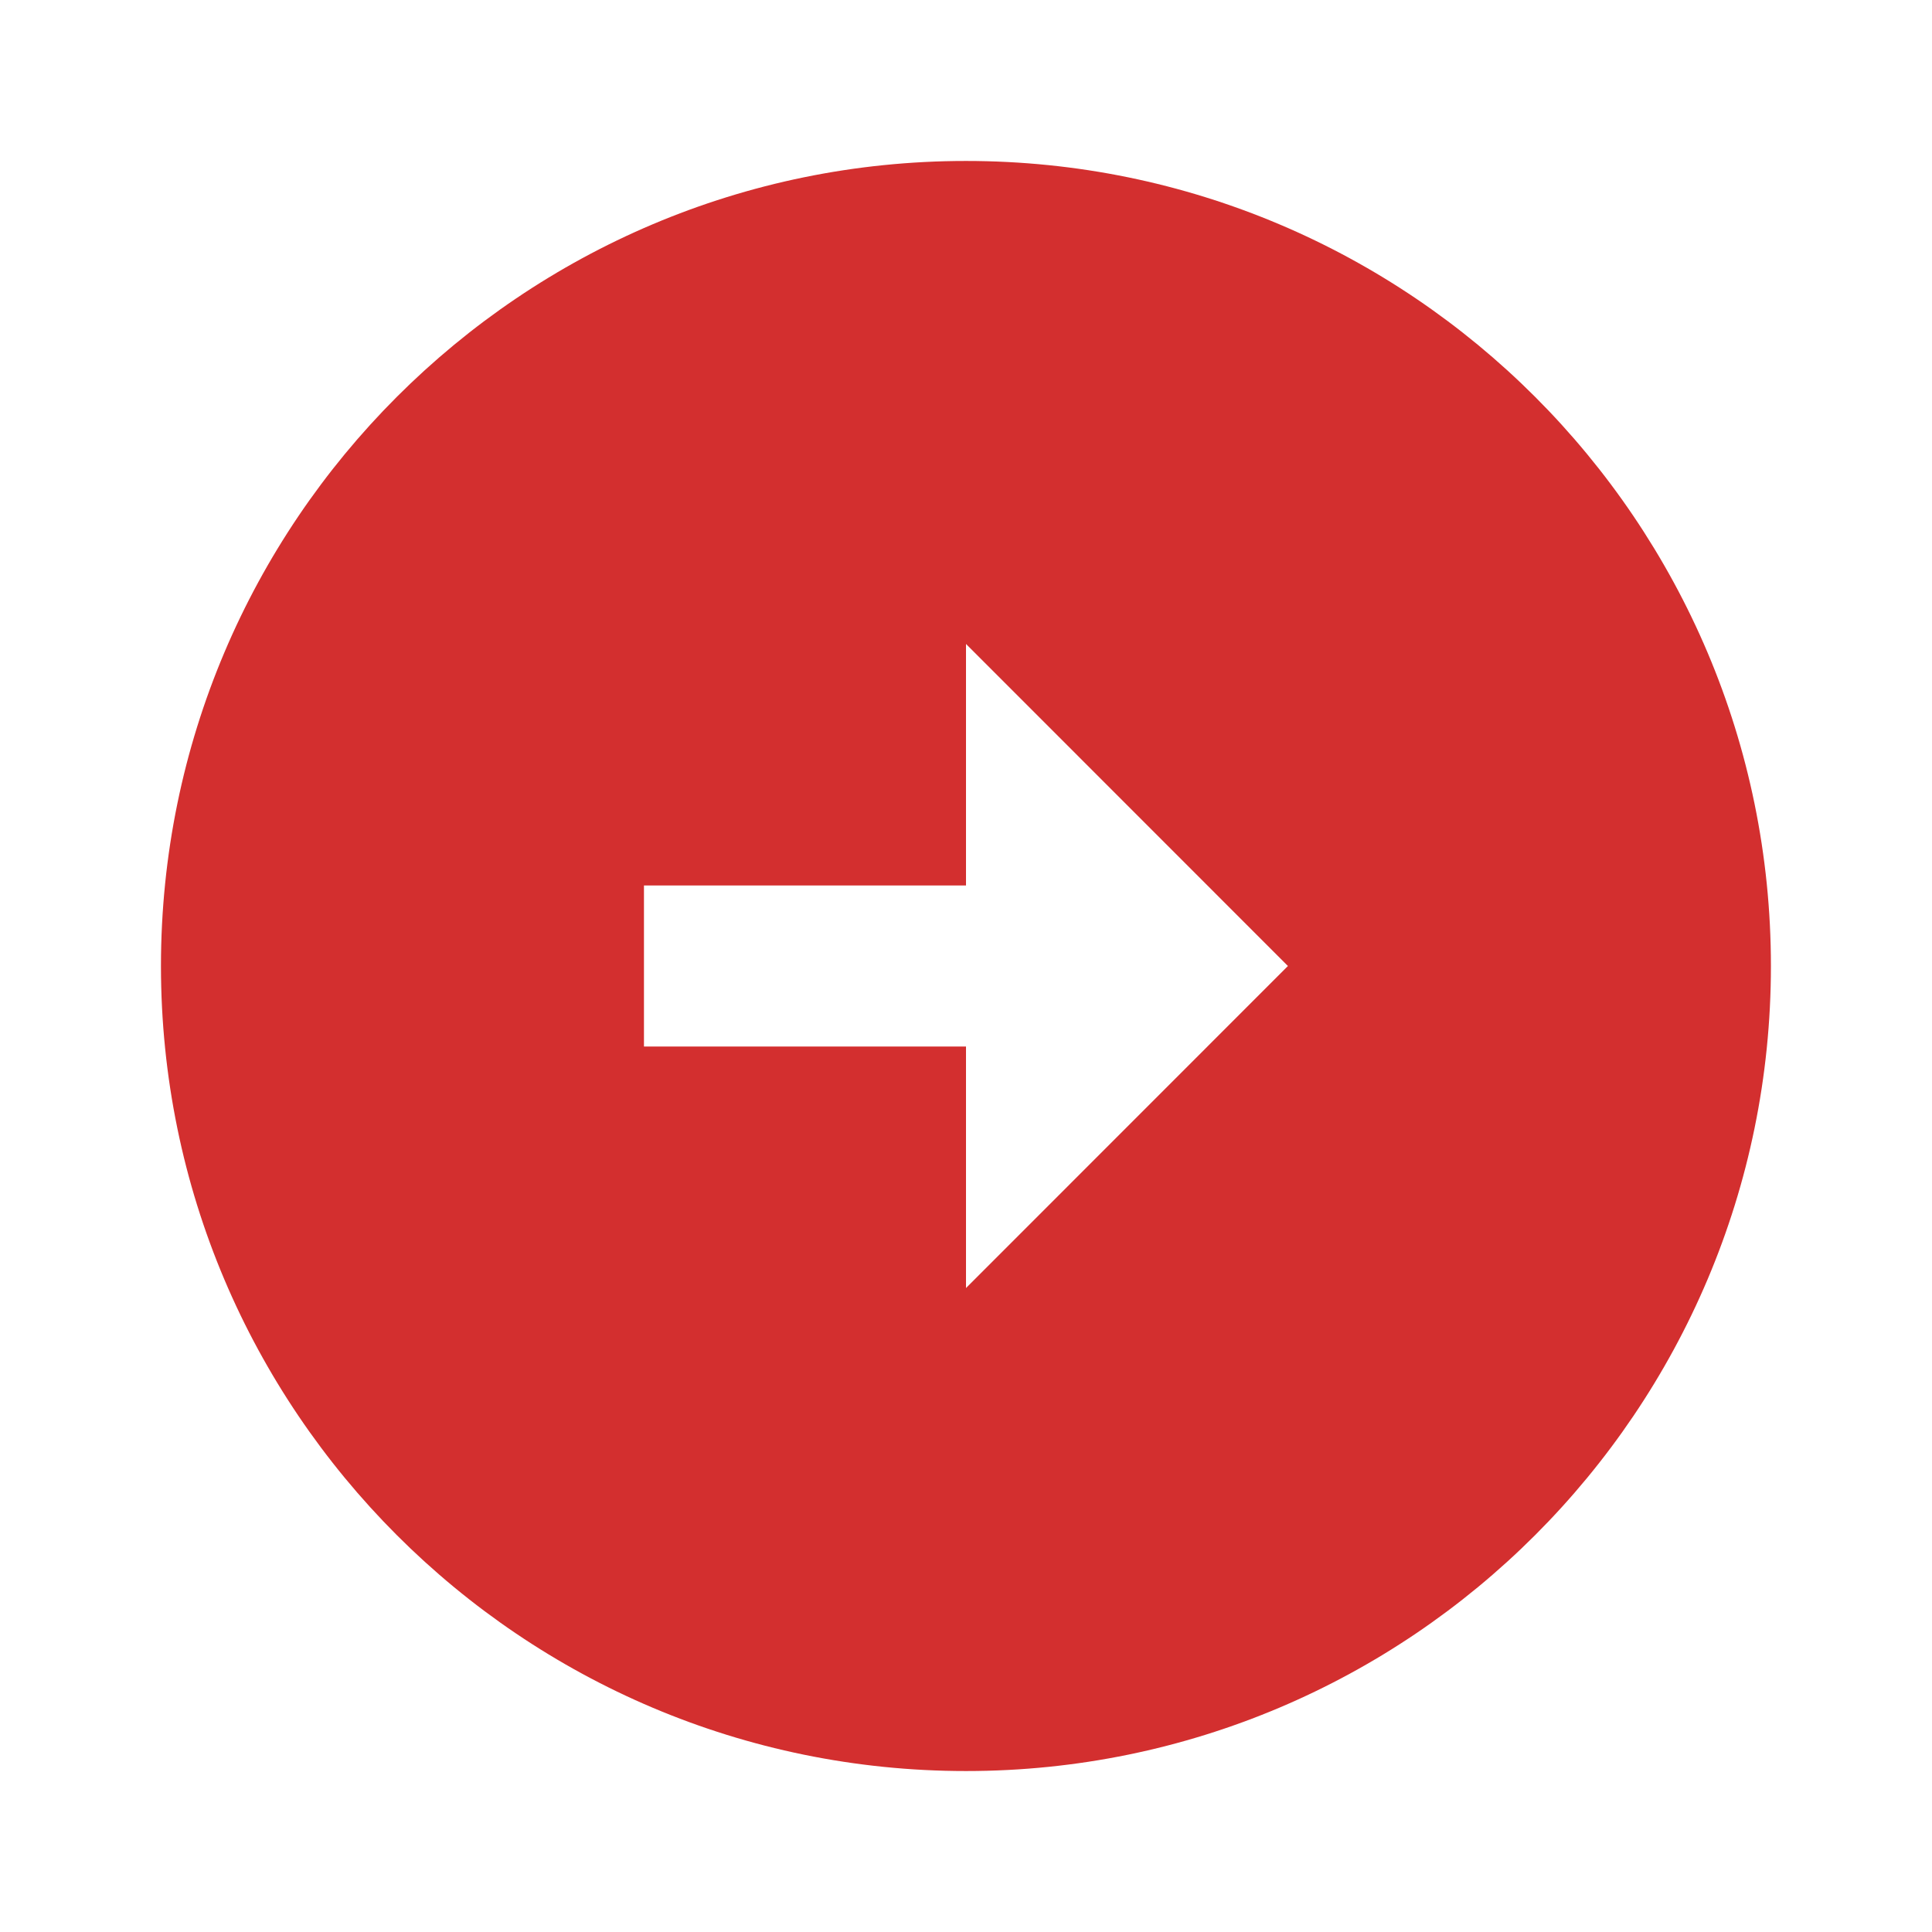 <?xml version="1.0" encoding="UTF-8"?> <svg xmlns="http://www.w3.org/2000/svg" width="16" height="16" viewBox="0 0 16 16" fill="none"> <g clip-path="url(#clip0_1_98)"> <path d="M14.666 8C14.666 4.32 11.68 1.333 8 1.333C4.32 1.333 1.333 4.32 1.333 8C1.333 11.68 4.32 14.667 8 14.667C11.68 14.667 14.666 11.68 14.666 8ZM8 8.667H5.333V7.333H8V5.333L10.666 8L8 10.667V8.667Z" fill="#D32F2F"></path> </g> <defs> <clipPath id="clip0_1_98"> <rect width="16" height="16" fill="white"></rect> </clipPath> </defs> </svg> 